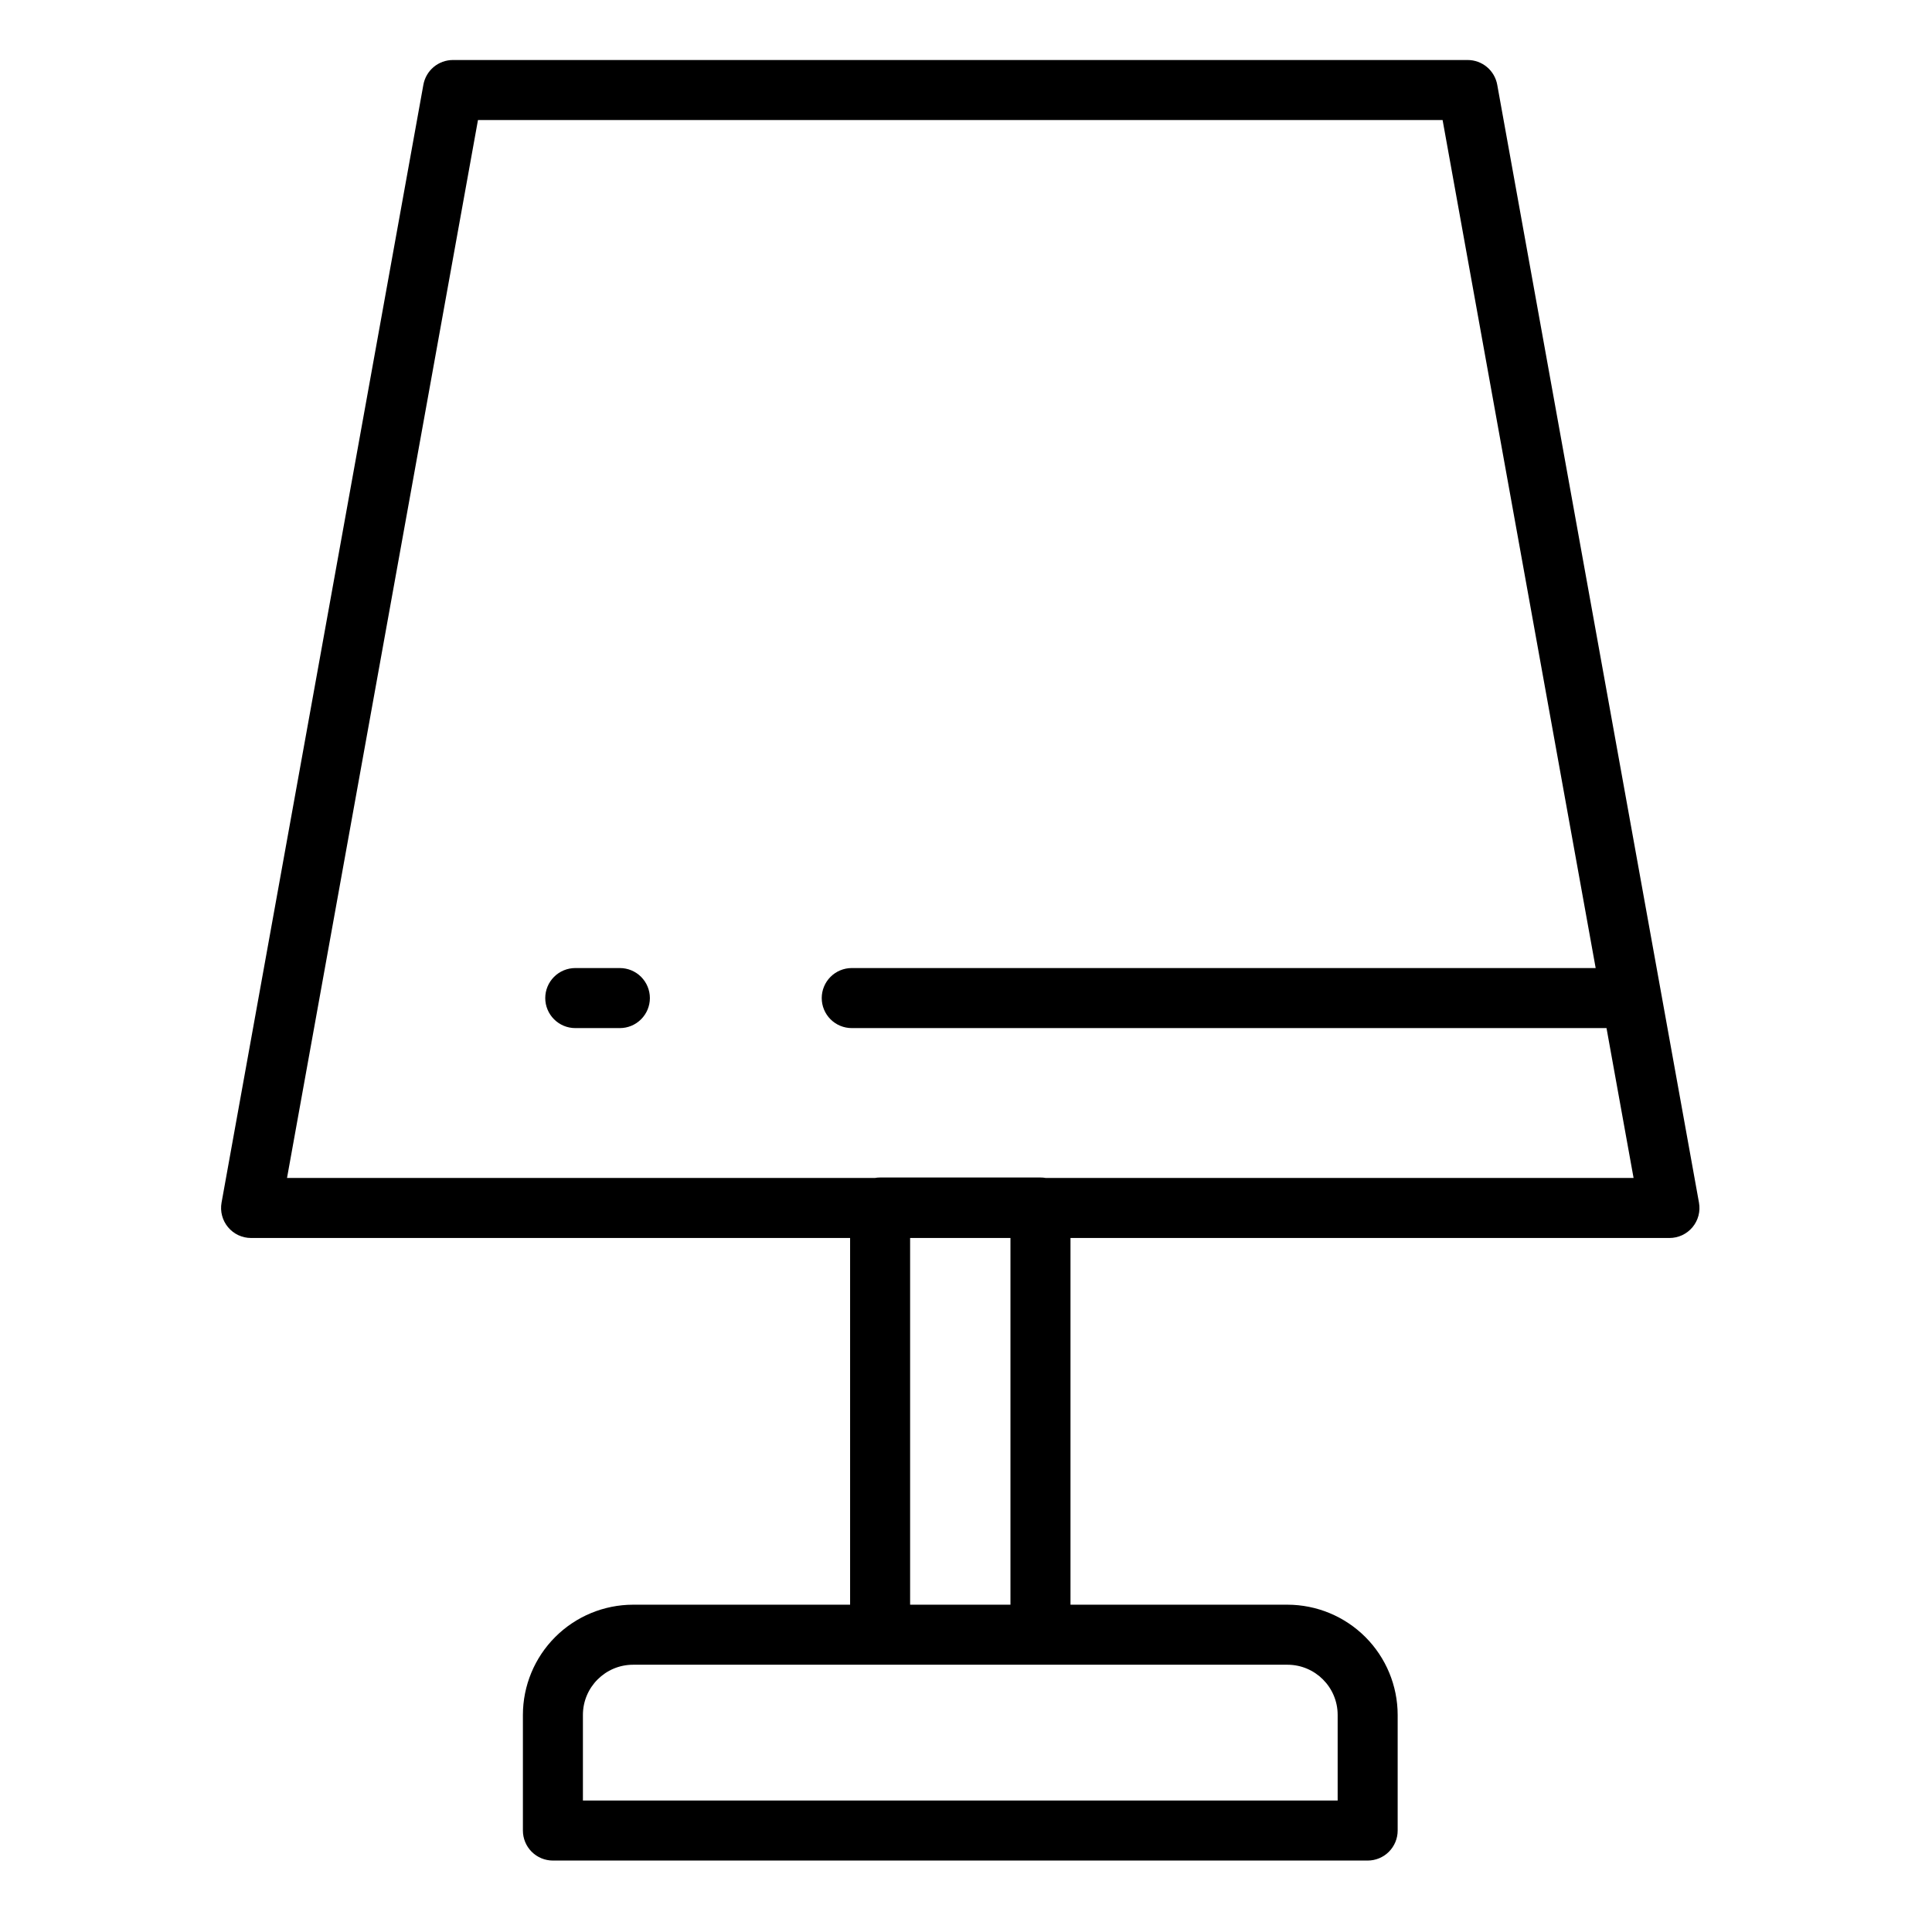 <?xml version="1.0" encoding="UTF-8"?> <svg xmlns="http://www.w3.org/2000/svg" width="95" height="95" viewBox="0 0 95 95" fill="none"><path d="M12.346 60.874H41.801V78.906H31.132C29.695 78.907 28.317 79.479 27.301 80.495C26.285 81.51 25.714 82.888 25.712 84.325V90.012C25.712 90.403 25.868 90.778 26.144 91.055C26.421 91.332 26.796 91.487 27.188 91.487H67.25C67.642 91.487 68.017 91.332 68.294 91.055C68.57 90.778 68.726 90.403 68.726 90.012V84.325C68.724 82.888 68.153 81.511 67.137 80.495C66.121 79.479 64.744 78.908 63.307 78.906H52.638V60.874H82.091C82.306 60.874 82.52 60.827 82.716 60.736C82.911 60.644 83.084 60.511 83.223 60.345C83.361 60.179 83.462 59.985 83.517 59.776C83.572 59.567 83.581 59.349 83.542 59.136L73.621 4.164C73.559 3.824 73.38 3.516 73.114 3.294C72.848 3.072 72.513 2.951 72.167 2.951H22.271C21.925 2.951 21.59 3.073 21.325 3.294C21.06 3.516 20.881 3.824 20.819 4.164L10.894 59.136C10.856 59.349 10.864 59.567 10.92 59.776C10.975 59.985 11.075 60.179 11.214 60.345C11.352 60.511 11.525 60.644 11.721 60.736C11.917 60.827 12.13 60.874 12.346 60.874ZM65.775 84.325V88.536H28.663V84.325C28.663 82.964 29.77 81.858 31.131 81.858H63.306C64.668 81.858 65.775 82.964 65.775 84.325ZM44.752 78.906V60.874H49.686V78.906H44.752ZM23.503 5.902H70.935L78.462 47.601H41.882C41.49 47.601 41.115 47.757 40.838 48.034C40.562 48.31 40.406 48.686 40.406 49.077C40.406 49.468 40.562 49.844 40.838 50.12C41.115 50.397 41.49 50.553 41.882 50.553H78.995L80.326 57.923H51.423C51.337 57.907 51.249 57.899 51.162 57.9H43.276C43.19 57.899 43.104 57.907 43.02 57.923H14.113L23.503 5.902Z" fill="black"></path><path d="M30.48 47.601H28.287C27.896 47.601 27.52 47.757 27.244 48.033C26.967 48.31 26.811 48.686 26.811 49.077C26.811 49.468 26.967 49.844 27.244 50.12C27.52 50.397 27.896 50.553 28.287 50.553H30.48C30.871 50.553 31.247 50.397 31.523 50.12C31.8 49.844 31.956 49.468 31.956 49.077C31.956 48.686 31.8 48.31 31.523 48.033C31.247 47.757 30.871 47.601 30.48 47.601Z" fill="black"></path></svg> 